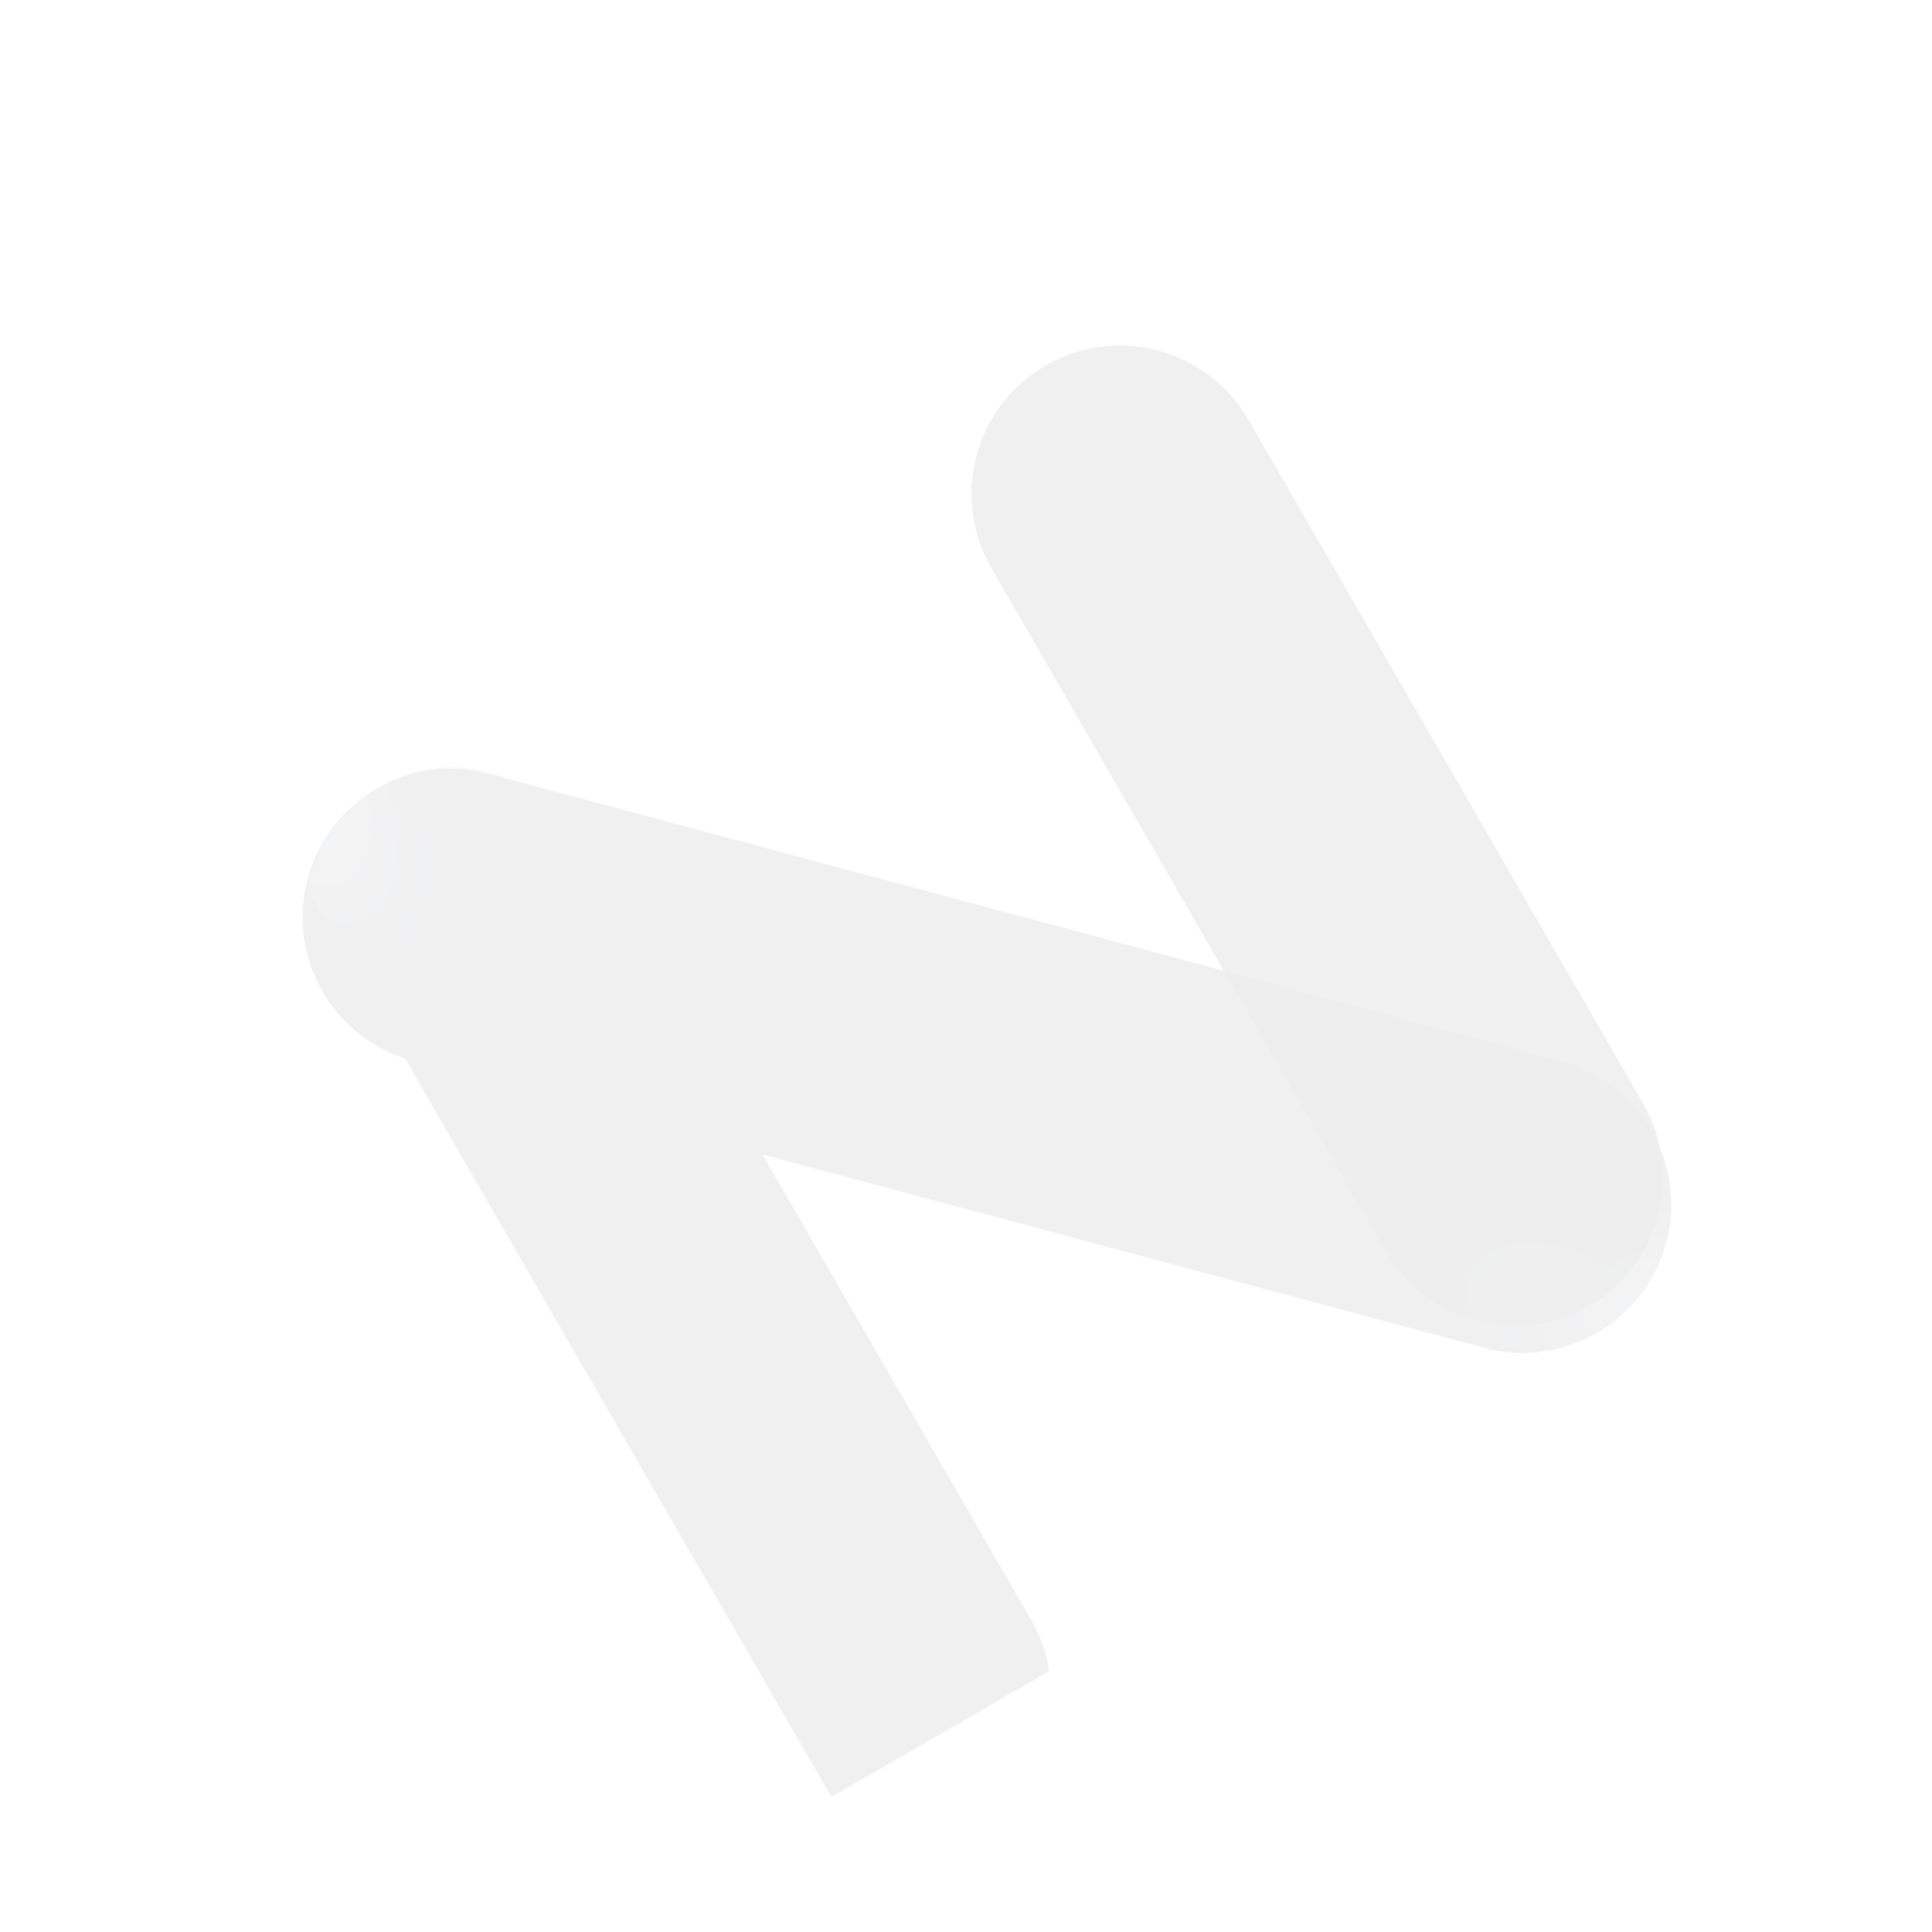 <?xml version="1.0" encoding="UTF-8"?> <svg xmlns="http://www.w3.org/2000/svg" width="1751" height="1751" viewBox="0 0 1751 1751" fill="none"> <g opacity="0.07"> <g filter="url(#filter0_ii_10_2282)"> <path d="M1241.14 1044.58C1278.28 1108.9 1360.53 1130.94 1424.86 1093.8V1093.8C1489.18 1056.67 1511.22 974.414 1474.08 910.089L1116.29 290.368C1079.15 226.044 996.897 204.005 932.573 241.142V241.142C868.248 278.28 846.209 360.532 883.347 424.856L1241.14 1044.58Z" fill="url(#paint0_radial_10_2282)"></path> <path d="M1241.14 1044.58C1278.28 1108.9 1360.53 1130.94 1424.86 1093.8V1093.8C1489.18 1056.67 1511.22 974.414 1474.08 910.089L1116.29 290.368C1079.15 226.044 996.897 204.005 932.573 241.142V241.142C868.248 278.28 846.209 360.532 883.347 424.856L1241.14 1044.58Z" fill="#1F2E7E" fill-opacity="0.2"></path> </g> <g filter="url(#filter1_ii_10_2282)"> <path d="M1330.16 1131.5C1401.9 1150.73 1475.65 1108.15 1494.87 1036.41V1036.41C1514.09 964.661 1471.52 890.916 1399.77 871.692L428.434 611.423C356.69 592.199 282.945 634.776 263.721 706.52V706.52C244.497 778.265 287.074 852.01 358.818 871.233L1330.16 1131.5Z" fill="url(#paint1_radial_10_2282)"></path> <path d="M1330.16 1131.5C1401.9 1150.73 1475.65 1108.15 1494.87 1036.41V1036.41C1514.09 964.661 1471.52 890.916 1399.77 871.692L428.434 611.423C356.69 592.199 282.945 634.776 263.721 706.52V706.52C244.497 778.265 287.074 852.01 358.818 871.233L1330.16 1131.5Z" fill="#1F2E7E" fill-opacity="0.2"></path> </g> <mask id="mask0_10_2282" style="mask-type:alpha" maskUnits="userSpaceOnUse" x="212" y="556" width="775" height="1073"> <path d="M212.015 690.776L444.954 556.289L986.423 1494.14L753.484 1628.63L212.015 690.776Z" fill="url(#paint2_linear_10_2282)"></path> </mask> <g mask="url(#mask0_10_2282)"> <g filter="url(#filter2_ii_10_2282)"> <path d="M279.259 807.246C242.121 742.922 264.16 660.67 328.484 623.533V623.533C392.809 586.395 475.06 608.434 512.198 672.758L919.179 1377.67C956.317 1442 934.278 1524.25 869.954 1561.38V1561.38C805.629 1598.52 723.378 1576.48 686.24 1512.16L279.259 807.246Z" fill="url(#paint3_radial_10_2282)"></path> <path d="M279.259 807.246C242.121 742.922 264.16 660.67 328.484 623.533V623.533C392.809 586.395 475.06 608.434 512.198 672.758L919.179 1377.67C956.317 1442 934.278 1524.25 869.954 1561.38V1561.38C805.629 1598.52 723.378 1576.48 686.24 1512.16L279.259 807.246Z" fill="#1F2E7E" fill-opacity="0.2"></path> </g> </g> </g> <defs> <filter id="filter0_ii_10_2282" x="830.503" y="223.102" width="711.592" height="949.649" filterUnits="userSpaceOnUse" color-interpolation-filters="sRGB"> <feFlood flood-opacity="0" result="BackgroundImageFix"></feFlood> <feBlend mode="normal" in="SourceGraphic" in2="BackgroundImageFix" result="shape"></feBlend> <feColorMatrix in="SourceAlpha" type="matrix" values="0 0 0 0 0 0 0 0 0 0 0 0 0 0 0 0 0 0 127 0" result="hardAlpha"></feColorMatrix> <feOffset dx="-34.804" dy="60.907"></feOffset> <feGaussianBlur stdDeviation="73.958"></feGaussianBlur> <feComposite in2="hardAlpha" operator="arithmetic" k2="-1" k3="1"></feComposite> <feColorMatrix type="matrix" values="0 0 0 0 1 0 0 0 0 1 0 0 0 0 1 0 0 0 0.87 0"></feColorMatrix> <feBlend mode="lighten" in2="shape" result="effect1_innerShadow_10_2282"></feBlend> <feColorMatrix in="SourceAlpha" type="matrix" values="0 0 0 0 0 0 0 0 0 0 0 0 0 0 0 0 0 0 127 0" result="hardAlpha"></feColorMatrix> <feOffset dx="49.972" dy="29.15"></feOffset> <feGaussianBlur stdDeviation="29.15"></feGaussianBlur> <feComposite in2="hardAlpha" operator="arithmetic" k2="-1" k3="1"></feComposite> <feColorMatrix type="matrix" values="0 0 0 0 0.169 0 0 0 0 0.18 0 0 0 0 0.239 0 0 0 0.9 0"></feColorMatrix> <feBlend mode="multiply" in2="effect1_innerShadow_10_2282" result="effect2_innerShadow_10_2282"></feBlend> </filter> <filter id="filter1_ii_10_2282" x="224.301" y="606.808" width="1325.16" height="590.217" filterUnits="userSpaceOnUse" color-interpolation-filters="sRGB"> <feFlood flood-opacity="0" result="BackgroundImageFix"></feFlood> <feBlend mode="normal" in="SourceGraphic" in2="BackgroundImageFix" result="shape"></feBlend> <feColorMatrix in="SourceAlpha" type="matrix" values="0 0 0 0 0 0 0 0 0 0 0 0 0 0 0 0 0 0 127 0" result="hardAlpha"></feColorMatrix> <feOffset dx="-34.804" dy="60.907"></feOffset> <feGaussianBlur stdDeviation="73.958"></feGaussianBlur> <feComposite in2="hardAlpha" operator="arithmetic" k2="-1" k3="1"></feComposite> <feColorMatrix type="matrix" values="0 0 0 0 1 0 0 0 0 1 0 0 0 0 1 0 0 0 0.87 0"></feColorMatrix> <feBlend mode="lighten" in2="shape" result="effect1_innerShadow_10_2282"></feBlend> <feColorMatrix in="SourceAlpha" type="matrix" values="0 0 0 0 0 0 0 0 0 0 0 0 0 0 0 0 0 0 127 0" result="hardAlpha"></feColorMatrix> <feOffset dx="49.972" dy="29.15"></feOffset> <feGaussianBlur stdDeviation="29.15"></feGaussianBlur> <feComposite in2="hardAlpha" operator="arithmetic" k2="-1" k3="1"></feComposite> <feColorMatrix type="matrix" values="0 0 0 0 0.169 0 0 0 0 0.18 0 0 0 0 0.239 0 0 0 0.9 0"></feColorMatrix> <feBlend mode="multiply" in2="effect1_innerShadow_10_2282" result="effect2_innerShadow_10_2282"></feBlend> </filter> <filter id="filter2_ii_10_2282" x="226.414" y="605.492" width="760.778" height="1034.84" filterUnits="userSpaceOnUse" color-interpolation-filters="sRGB"> <feFlood flood-opacity="0" result="BackgroundImageFix"></feFlood> <feBlend mode="normal" in="SourceGraphic" in2="BackgroundImageFix" result="shape"></feBlend> <feColorMatrix in="SourceAlpha" type="matrix" values="0 0 0 0 0 0 0 0 0 0 0 0 0 0 0 0 0 0 127 0" result="hardAlpha"></feColorMatrix> <feOffset dx="-34.804" dy="60.907"></feOffset> <feGaussianBlur stdDeviation="73.958"></feGaussianBlur> <feComposite in2="hardAlpha" operator="arithmetic" k2="-1" k3="1"></feComposite> <feColorMatrix type="matrix" values="0 0 0 0 1 0 0 0 0 1 0 0 0 0 1 0 0 0 0.87 0"></feColorMatrix> <feBlend mode="lighten" in2="shape" result="effect1_innerShadow_10_2282"></feBlend> <feColorMatrix in="SourceAlpha" type="matrix" values="0 0 0 0 0 0 0 0 0 0 0 0 0 0 0 0 0 0 127 0" result="hardAlpha"></feColorMatrix> <feOffset dx="49.972" dy="29.15"></feOffset> <feGaussianBlur stdDeviation="29.15"></feGaussianBlur> <feComposite in2="hardAlpha" operator="arithmetic" k2="-1" k3="1"></feComposite> <feColorMatrix type="matrix" values="0 0 0 0 0.169 0 0 0 0 0.18 0 0 0 0 0.239 0 0 0 0.9 0"></feColorMatrix> <feBlend mode="multiply" in2="effect1_innerShadow_10_2282" result="effect2_innerShadow_10_2282"></feBlend> </filter> <radialGradient id="paint0_radial_10_2282" cx="0" cy="0" r="1" gradientUnits="userSpaceOnUse" gradientTransform="translate(1405.03 1198.04) rotate(-119.455) scale(350.69 178.555)"> <stop stop-color="#949494"></stop> <stop offset="0.635" stop-color="#181818"></stop> <stop offset="1" stop-color="#1D1D1D"></stop> </radialGradient> <radialGradient id="paint1_radial_10_2282" cx="0" cy="0" r="1" gradientUnits="userSpaceOnUse" gradientTransform="translate(1577.42 1130.26) rotate(-164.579) scale(453.979 178.558)"> <stop stop-color="#949494"></stop> <stop offset="0.635" stop-color="#181818"></stop> <stop offset="1" stop-color="#1D1D1D"></stop> </radialGradient> <linearGradient id="paint2_linear_10_2282" x1="135.305" y1="371.839" x2="-26.655" y2="570.993" gradientUnits="userSpaceOnUse"> <stop offset="0.133" stop-opacity="0"></stop> <stop offset="0.486"></stop> </linearGradient> <radialGradient id="paint3_radial_10_2282" cx="0" cy="0" r="1" gradientUnits="userSpaceOnUse" gradientTransform="translate(224.283 581.635) rotate(59.504) scale(385.725 178.556)"> <stop stop-color="#949494"></stop> <stop offset="0.635" stop-color="#181818"></stop> <stop offset="1" stop-color="#1D1D1D"></stop> </radialGradient> </defs> </svg> 